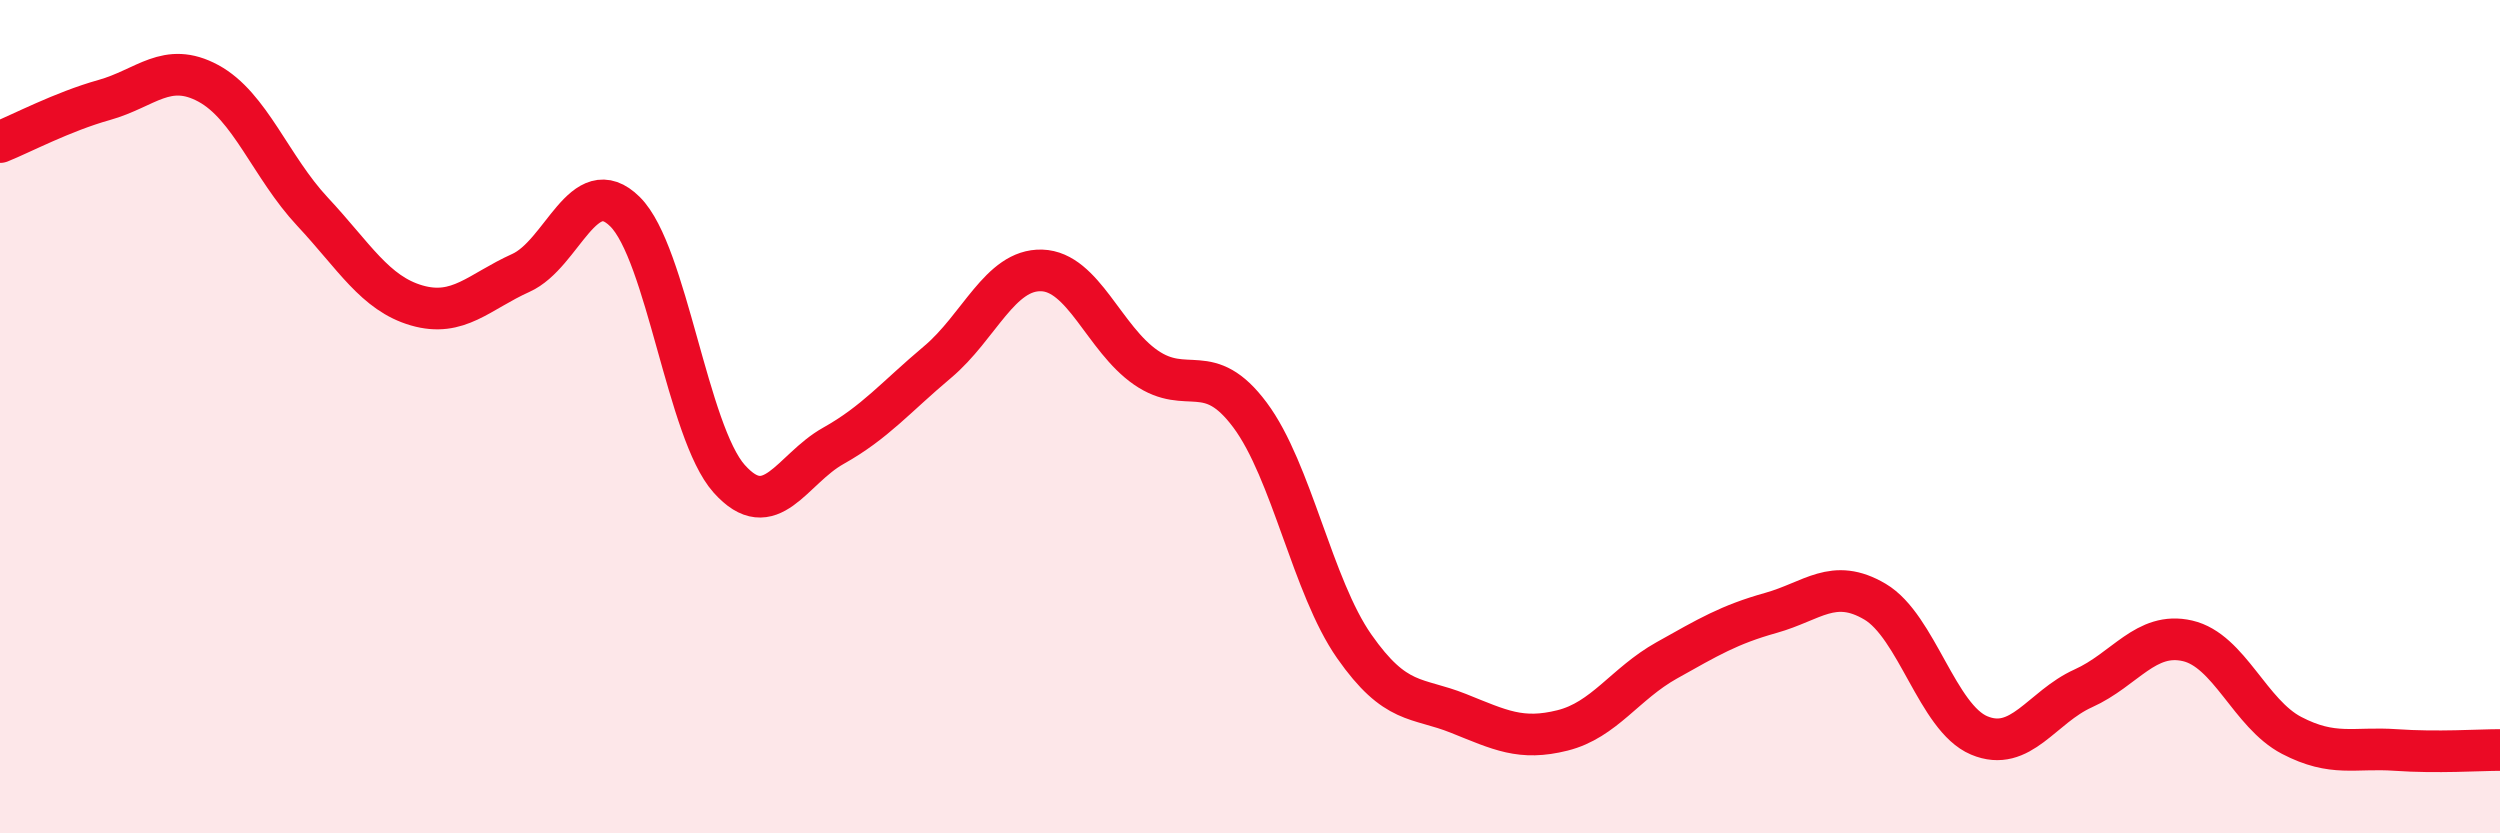 
    <svg width="60" height="20" viewBox="0 0 60 20" xmlns="http://www.w3.org/2000/svg">
      <path
        d="M 0,3.41 C 0.5,3.21 1.5,2.68 2.5,2.4 C 3.5,2.12 4,1.46 5,2 C 6,2.54 6.5,4.01 7.5,5.08 C 8.5,6.15 9,7.04 10,7.33 C 11,7.62 11.5,7 12.5,6.55 C 13.5,6.1 14,4.09 15,5.08 C 16,6.07 16.5,10.37 17.5,11.49 C 18.5,12.61 19,11.26 20,10.7 C 21,10.14 21.5,9.53 22.5,8.69 C 23.5,7.85 24,6.46 25,6.49 C 26,6.52 26.5,8.13 27.5,8.82 C 28.5,9.51 29,8.62 30,9.96 C 31,11.3 31.5,14.08 32.5,15.51 C 33.5,16.94 34,16.72 35,17.12 C 36,17.52 36.5,17.78 37.5,17.53 C 38.5,17.28 39,16.41 40,15.85 C 41,15.29 41.5,14.99 42.5,14.71 C 43.5,14.43 44,13.85 45,14.44 C 46,15.03 46.5,17.23 47.5,17.65 C 48.5,18.07 49,16.97 50,16.52 C 51,16.07 51.5,15.15 52.5,15.38 C 53.5,15.61 54,17.13 55,17.65 C 56,18.17 56.5,17.93 57.5,18 C 58.5,18.07 59.5,18 60,18L60 20L0 20Z"
        fill="#EB0A25"
        opacity="0.1"
        stroke-linecap="round"
        stroke-linejoin="round"
      />
      <path
        d="M 0,3.41 C 0.5,3.21 1.5,2.68 2.5,2.4 C 3.5,2.12 4,1.46 5,2 C 6,2.54 6.5,4.01 7.5,5.08 C 8.5,6.15 9,7.04 10,7.33 C 11,7.62 11.5,7 12.5,6.55 C 13.5,6.1 14,4.09 15,5.08 C 16,6.07 16.5,10.37 17.5,11.49 C 18.5,12.61 19,11.26 20,10.7 C 21,10.14 21.5,9.53 22.5,8.69 C 23.5,7.85 24,6.46 25,6.49 C 26,6.52 26.5,8.13 27.5,8.82 C 28.5,9.51 29,8.62 30,9.96 C 31,11.3 31.5,14.08 32.5,15.51 C 33.5,16.94 34,16.72 35,17.12 C 36,17.52 36.5,17.78 37.5,17.53 C 38.5,17.28 39,16.41 40,15.85 C 41,15.29 41.5,14.99 42.5,14.71 C 43.5,14.43 44,13.85 45,14.44 C 46,15.03 46.5,17.23 47.5,17.65 C 48.5,18.07 49,16.97 50,16.52 C 51,16.07 51.5,15.15 52.5,15.38 C 53.5,15.61 54,17.13 55,17.65 C 56,18.17 56.5,17.93 57.5,18 C 58.5,18.07 59.5,18 60,18"
        stroke="#EB0A25"
        stroke-width="1"
        fill="none"
        stroke-linecap="round"
        stroke-linejoin="round"
      />
    </svg>
  